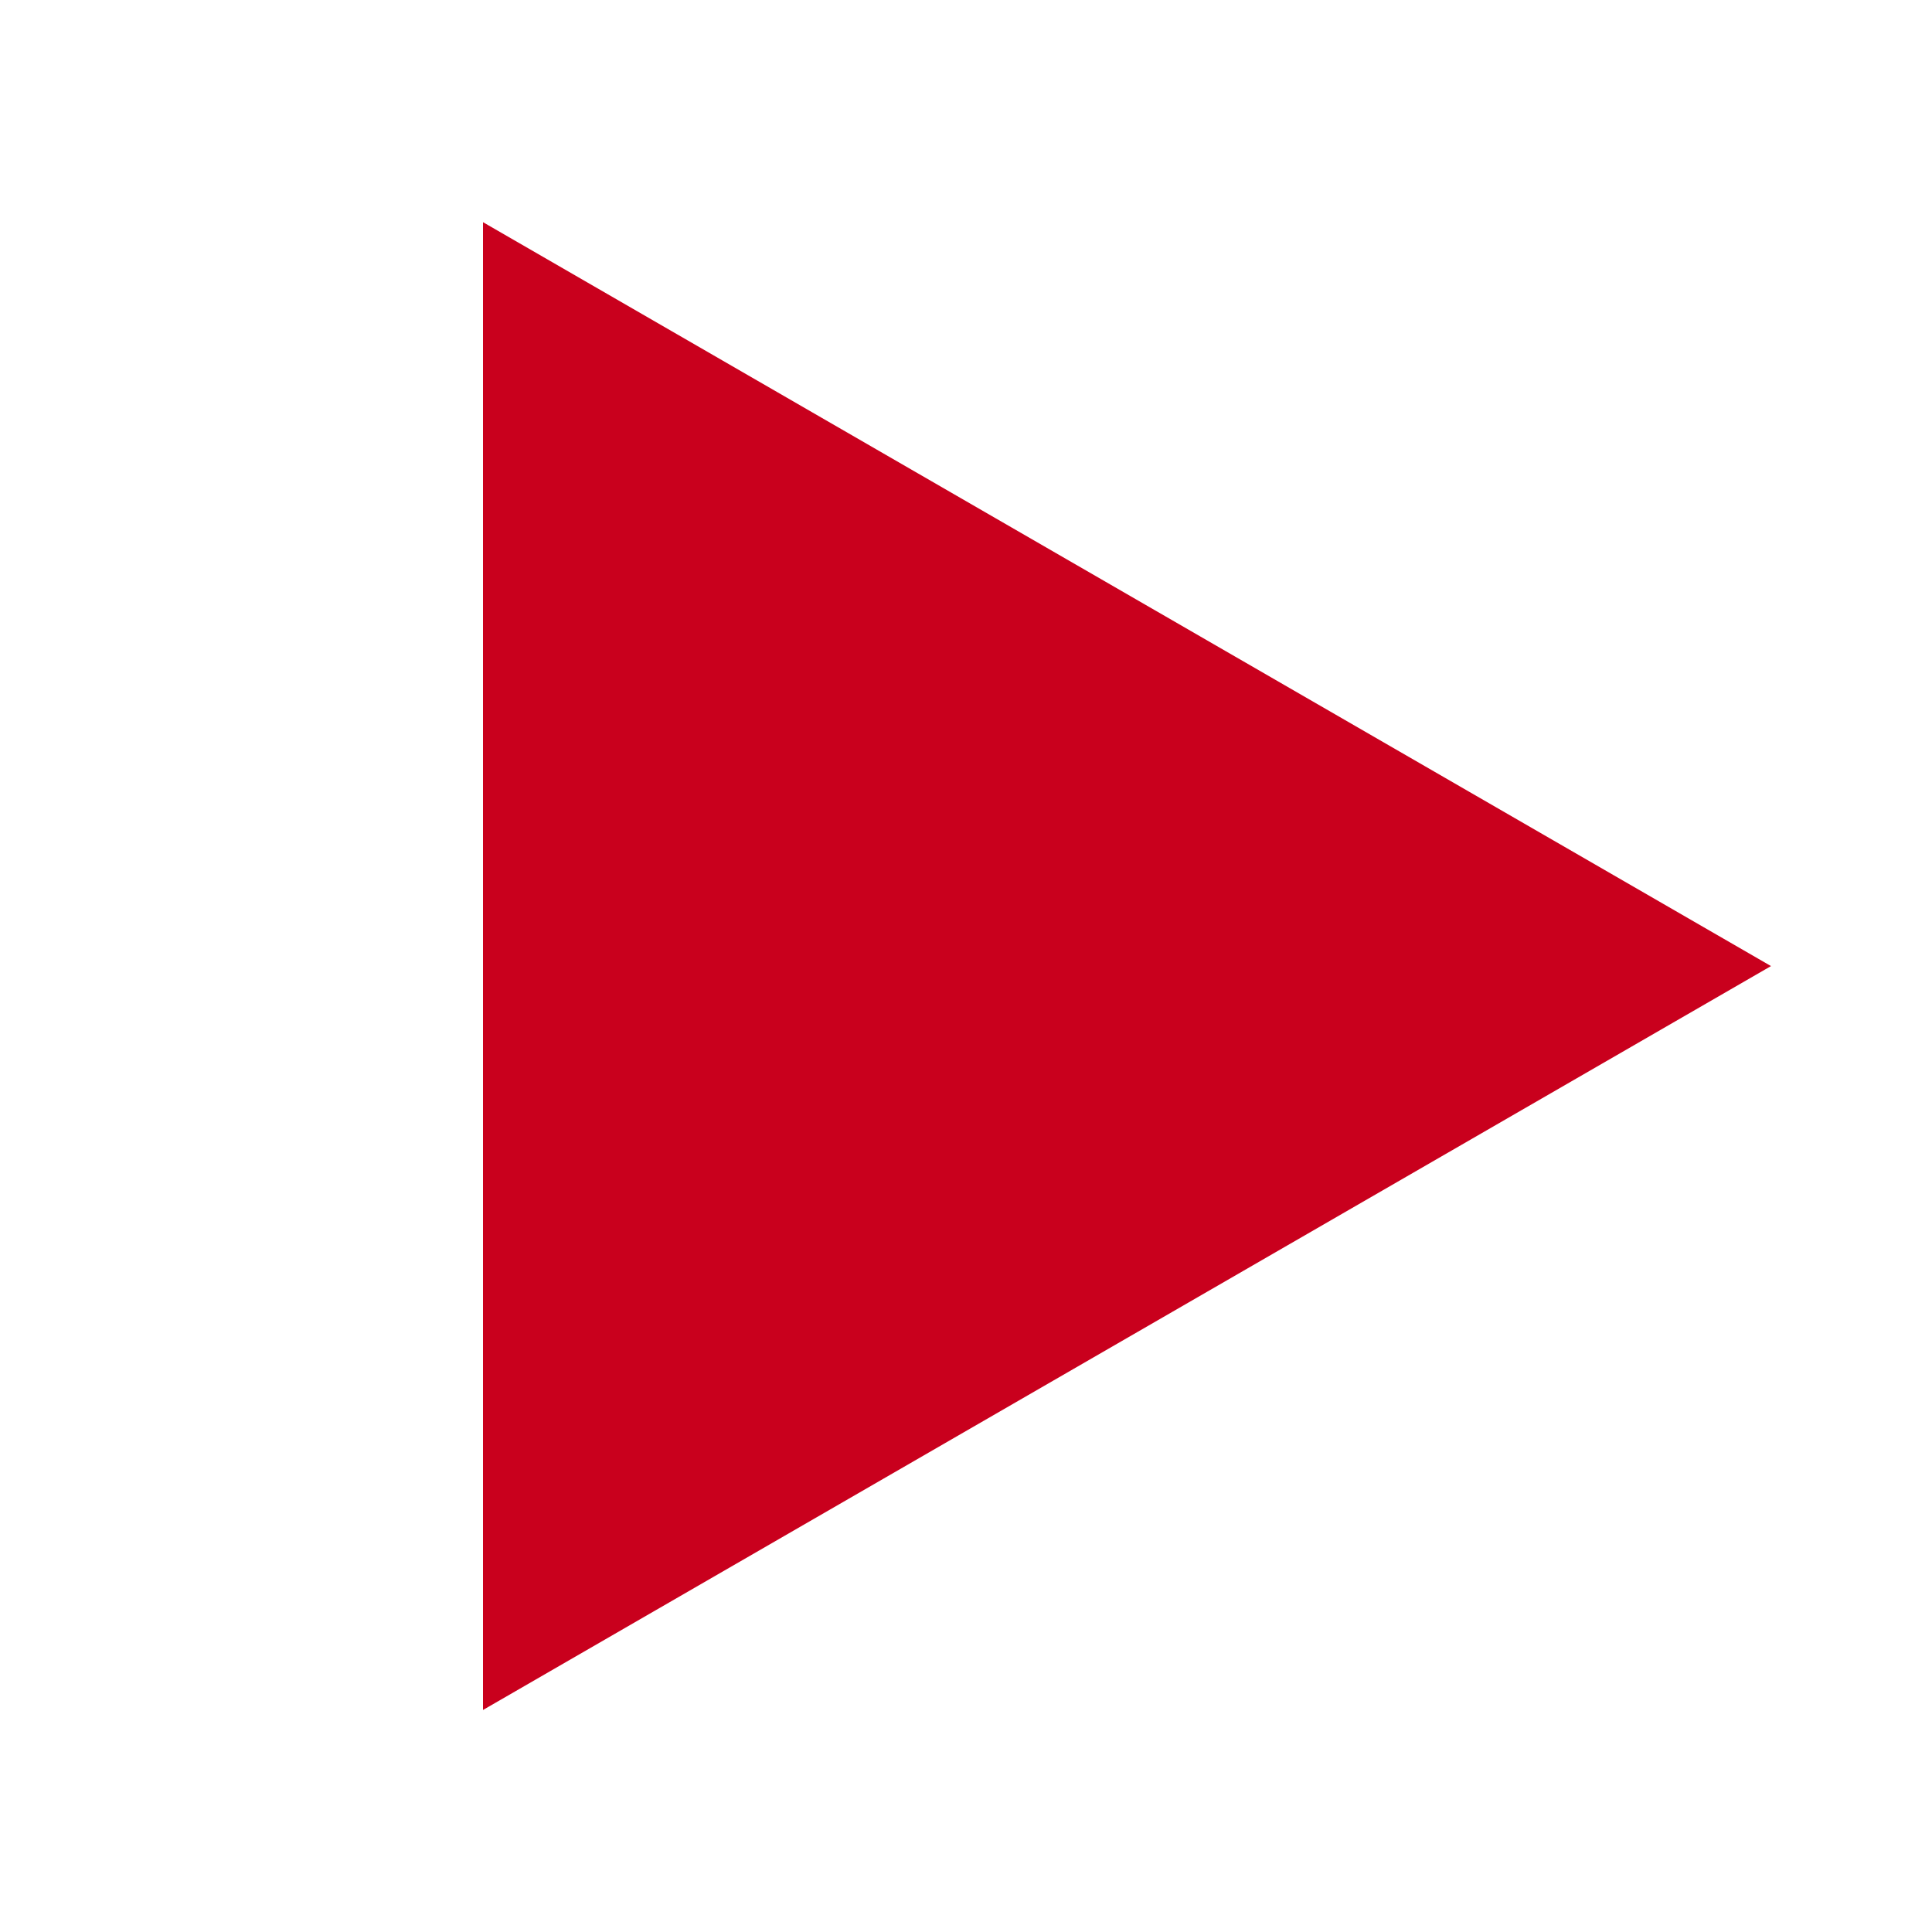 <svg xmlns="http://www.w3.org/2000/svg" width="24" height="24" viewBox="0 0 24 24">
  <g id="Group_1204" data-name="Group 1204" transform="translate(-12 -12)">
    <rect id="Rectangle_3218" data-name="Rectangle 3218" width="24" height="24" transform="translate(12 12)" fill="#fff" opacity="0"/>
    <path id="play" d="M17.519,32.558V14.076l16,9.241Z" transform="translate(0.481 0.684)" fill="#c9001d"/>
  </g>
</svg>
